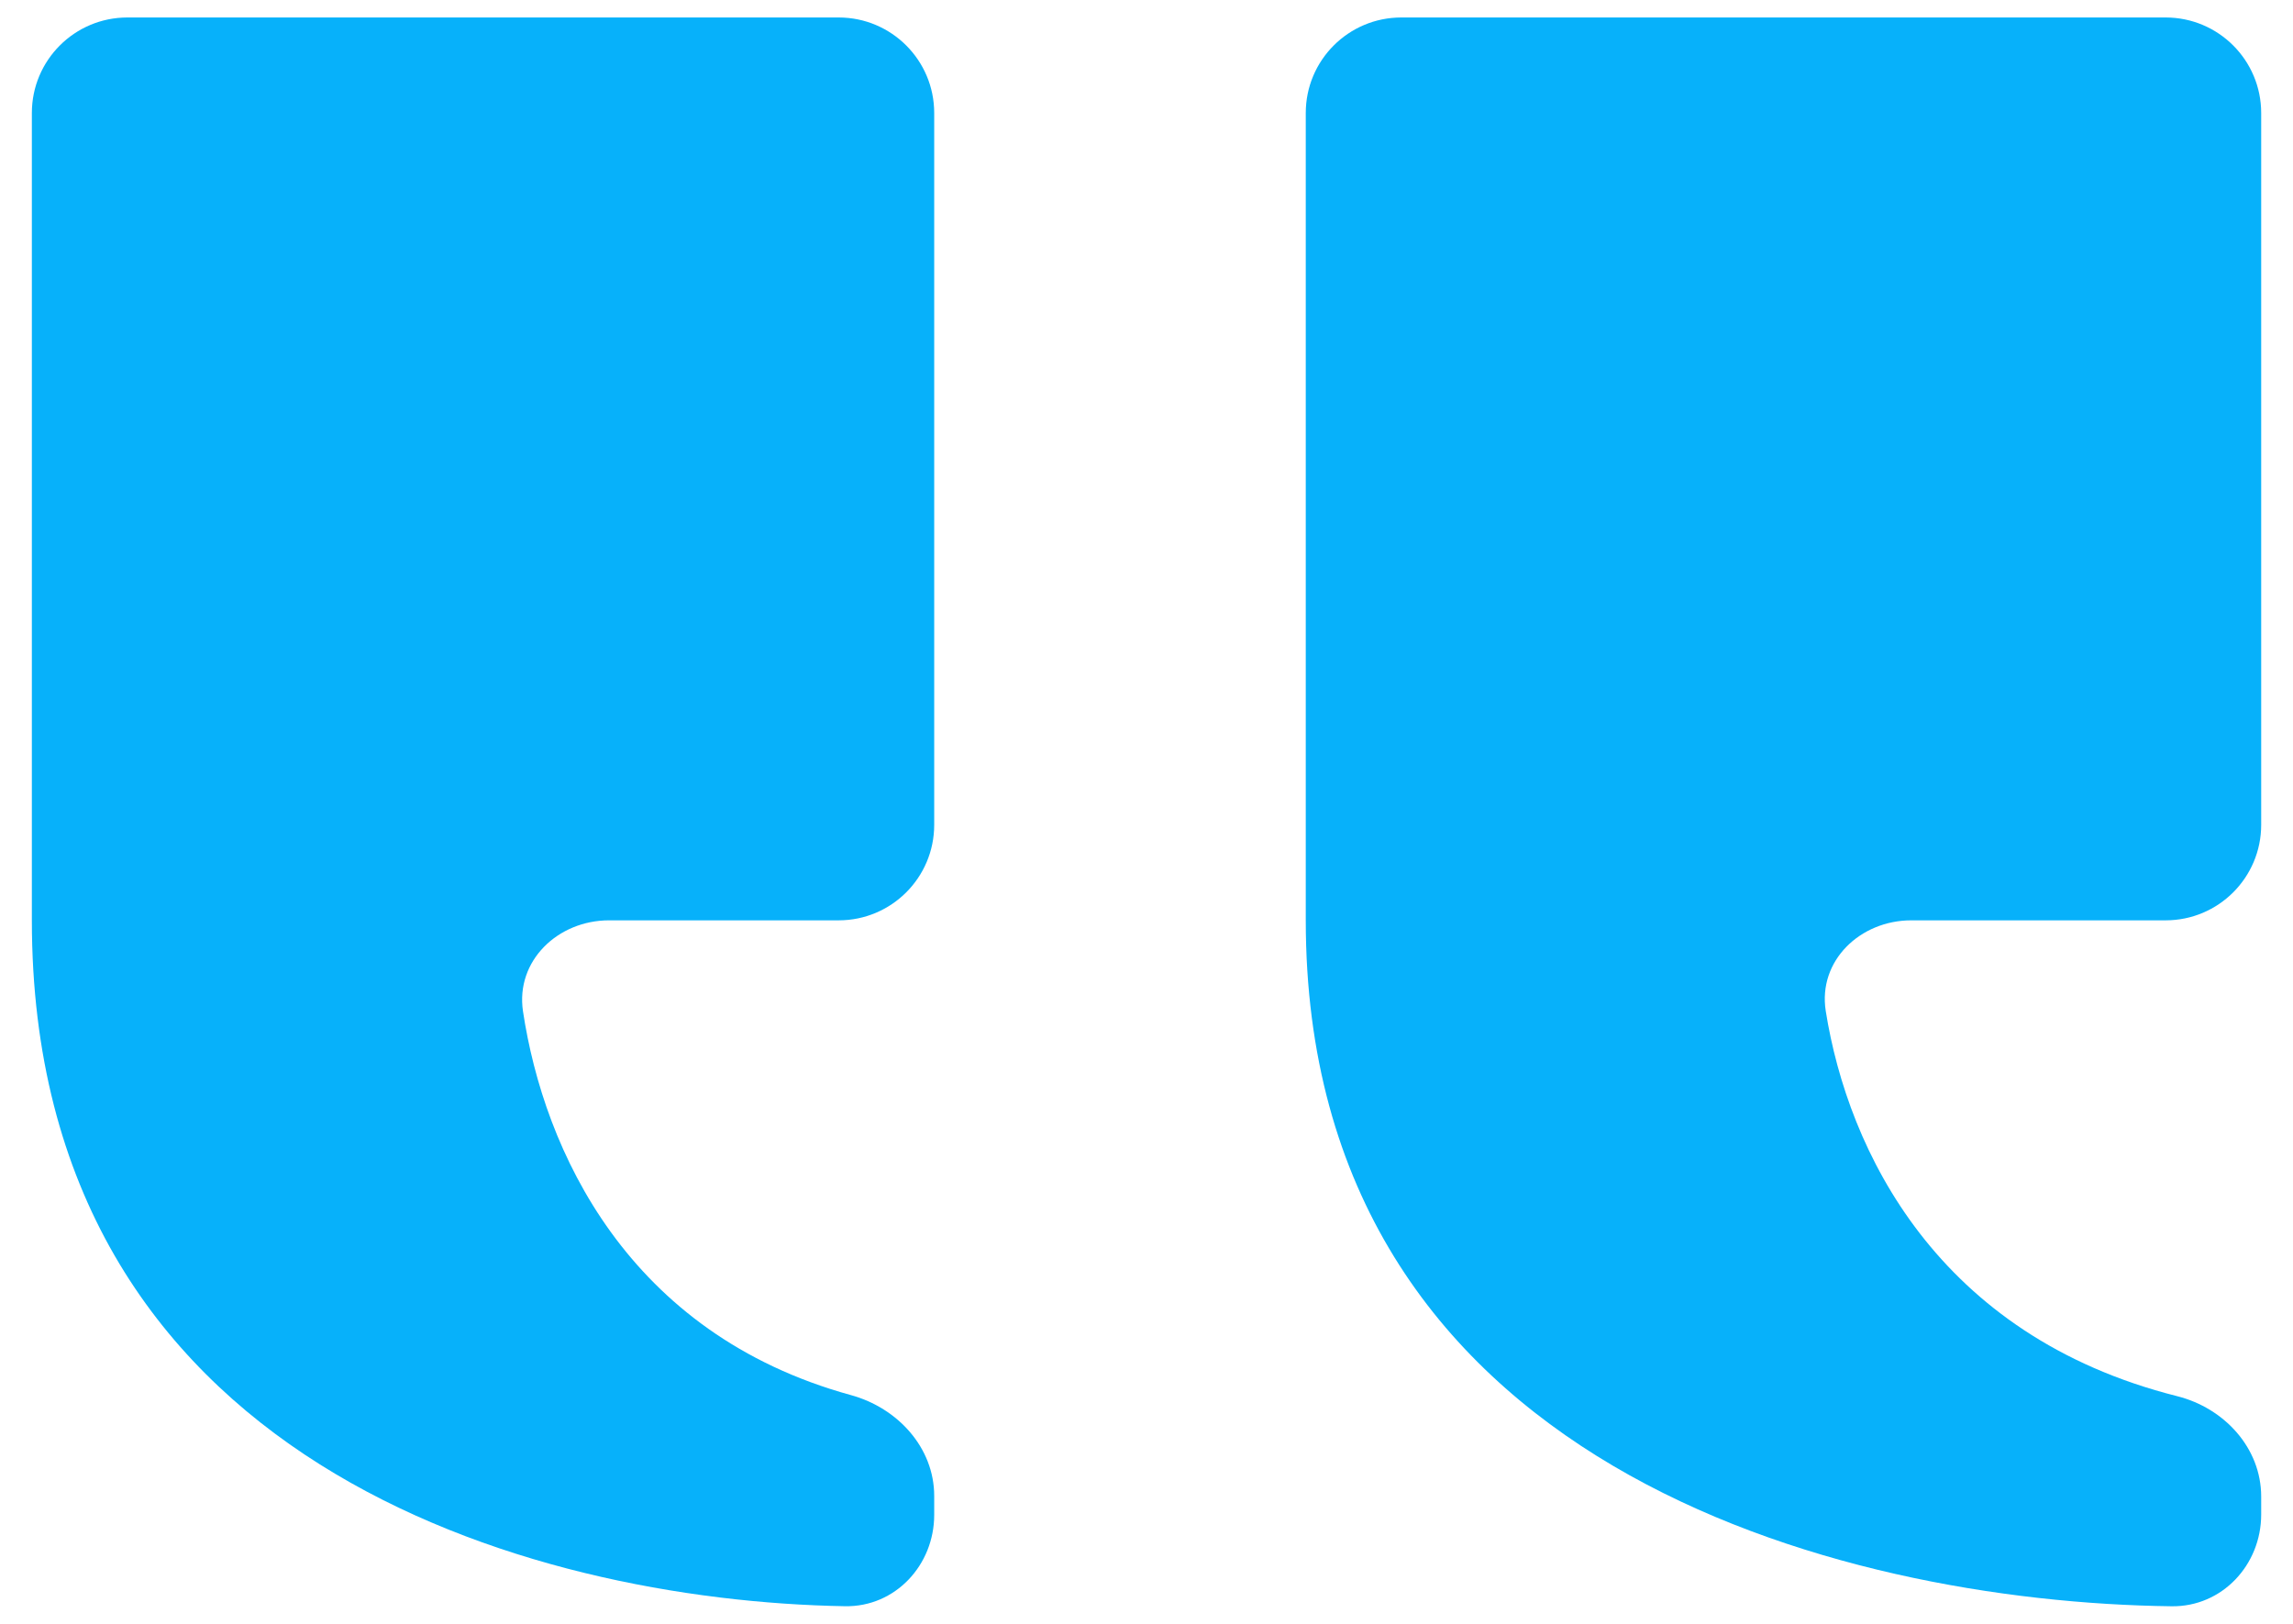 <svg width="48" height="34" viewBox="0 0 48 34" fill="none" xmlns="http://www.w3.org/2000/svg">
    <path d="M17.814 29.211C13.134 27.925 11.386 24.084 10.948 21.175C10.789 20.117 11.68 19.27 12.749 19.27H17.556C18.66 19.27 19.556 18.375 19.556 17.27V2.366C19.556 1.261 18.66 0.366 17.556 0.366H2.667C1.562 0.366 0.667 1.261 0.667 2.366V19.27C0.667 30.612 11.066 33.517 17.689 33.631C18.741 33.649 19.556 32.77 19.556 31.718V31.322C19.556 30.31 18.79 29.479 17.814 29.211Z" fill="#07B1FA"/>
    <path d="M45.575 29.233C40.552 27.968 38.684 24.096 38.219 21.169C38.052 20.115 38.942 19.27 40.009 19.27H45.334C46.438 19.27 47.334 18.375 47.334 17.27V2.366C47.334 1.261 46.438 0.366 45.334 0.366H29.334C28.229 0.366 27.334 1.261 27.334 2.366V19.27C27.334 30.669 38.454 33.545 45.461 33.632C46.516 33.645 47.334 32.766 47.334 31.711V31.334C47.334 30.317 46.561 29.481 45.575 29.233Z" fill="#07B1FA"/>
</svg>